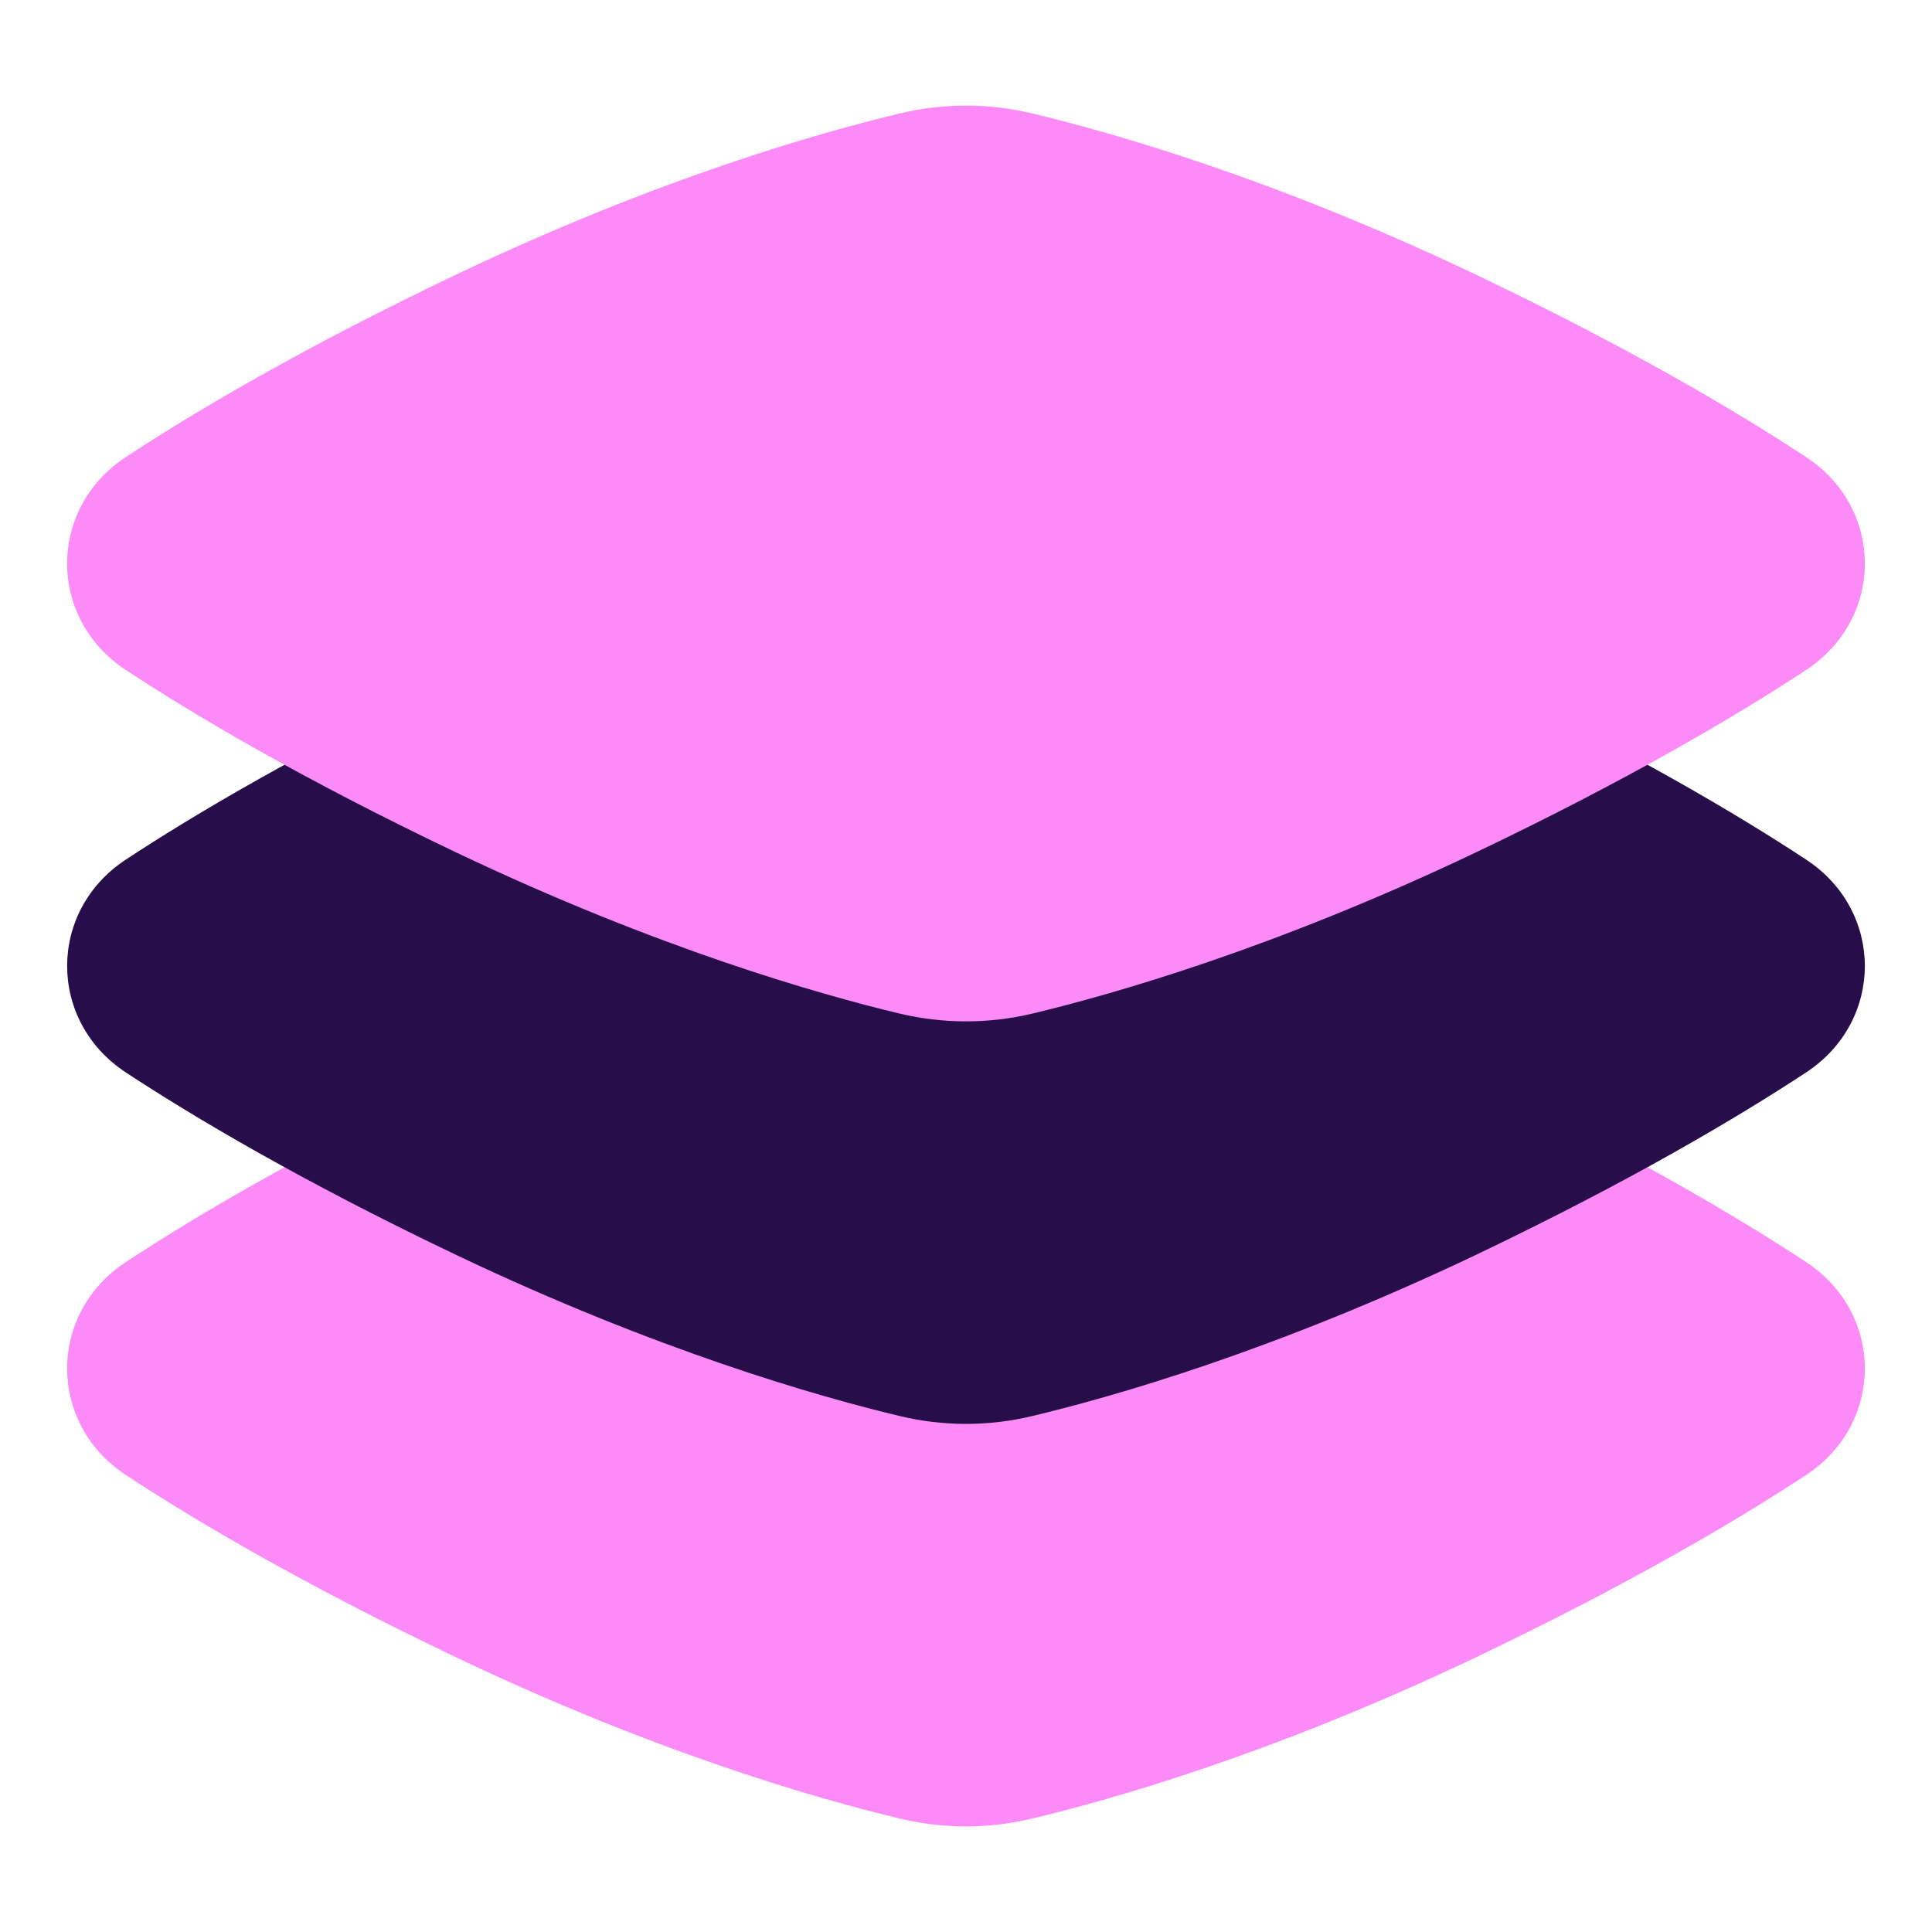 <svg width="24" height="24" viewBox="0 0 24 24" fill="none" xmlns="http://www.w3.org/2000/svg">
<path d="M12.825 11.409C12.283 11.28 11.717 11.28 11.175 11.409C10.172 11.649 8.17 12.22 5.677 13.406C3.736 14.331 2.392 15.133 1.563 15.678C0.591 16.317 0.591 17.683 1.563 18.323C2.392 18.867 3.736 19.669 5.677 20.593C8.169 21.78 10.172 22.351 11.175 22.59C11.719 22.721 12.281 22.721 12.825 22.59C13.828 22.351 15.83 21.78 18.323 20.593C20.263 19.669 21.608 18.867 22.436 18.323C23.409 17.683 23.409 16.317 22.436 15.678C21.608 15.133 20.264 14.331 18.323 13.406C15.83 12.22 13.828 11.649 12.825 11.409Z" fill="#FC8BF8"/>
<path d="M12.825 6.41C12.283 6.279 11.717 6.279 11.175 6.41C10.172 6.649 8.17 7.22 5.677 8.406C3.736 9.331 2.392 10.133 1.563 10.678C0.591 11.317 0.591 12.683 1.563 13.322C2.392 13.867 3.736 14.669 5.677 15.594C8.169 16.78 10.172 17.351 11.175 17.59C11.719 17.721 12.281 17.721 12.825 17.59C13.828 17.351 15.83 16.78 18.323 15.594C20.263 14.669 21.608 13.867 22.436 13.322C23.409 12.683 23.409 11.317 22.436 10.678C21.608 10.133 20.264 9.331 18.323 8.406C15.83 7.22 13.828 6.649 12.825 6.41Z" fill="#270D4A"/>
<path d="M12.825 1.41C12.283 1.279 11.717 1.279 11.175 1.41C10.172 1.649 8.17 2.22 5.677 3.406C3.736 4.331 2.392 5.133 1.563 5.678C0.591 6.317 0.591 7.683 1.563 8.323C2.392 8.868 3.736 9.67 5.677 10.594C8.169 11.78 10.172 12.351 11.175 12.591C11.719 12.72 12.281 12.72 12.825 12.591C13.828 12.351 15.83 11.78 18.323 10.594C20.263 9.67 21.608 8.867 22.436 8.323C23.409 7.683 23.409 6.317 22.436 5.678C21.608 5.133 20.264 4.331 18.323 3.406C15.83 2.22 13.828 1.649 12.825 1.41Z" fill="#FC8BF8"/>
</svg>
